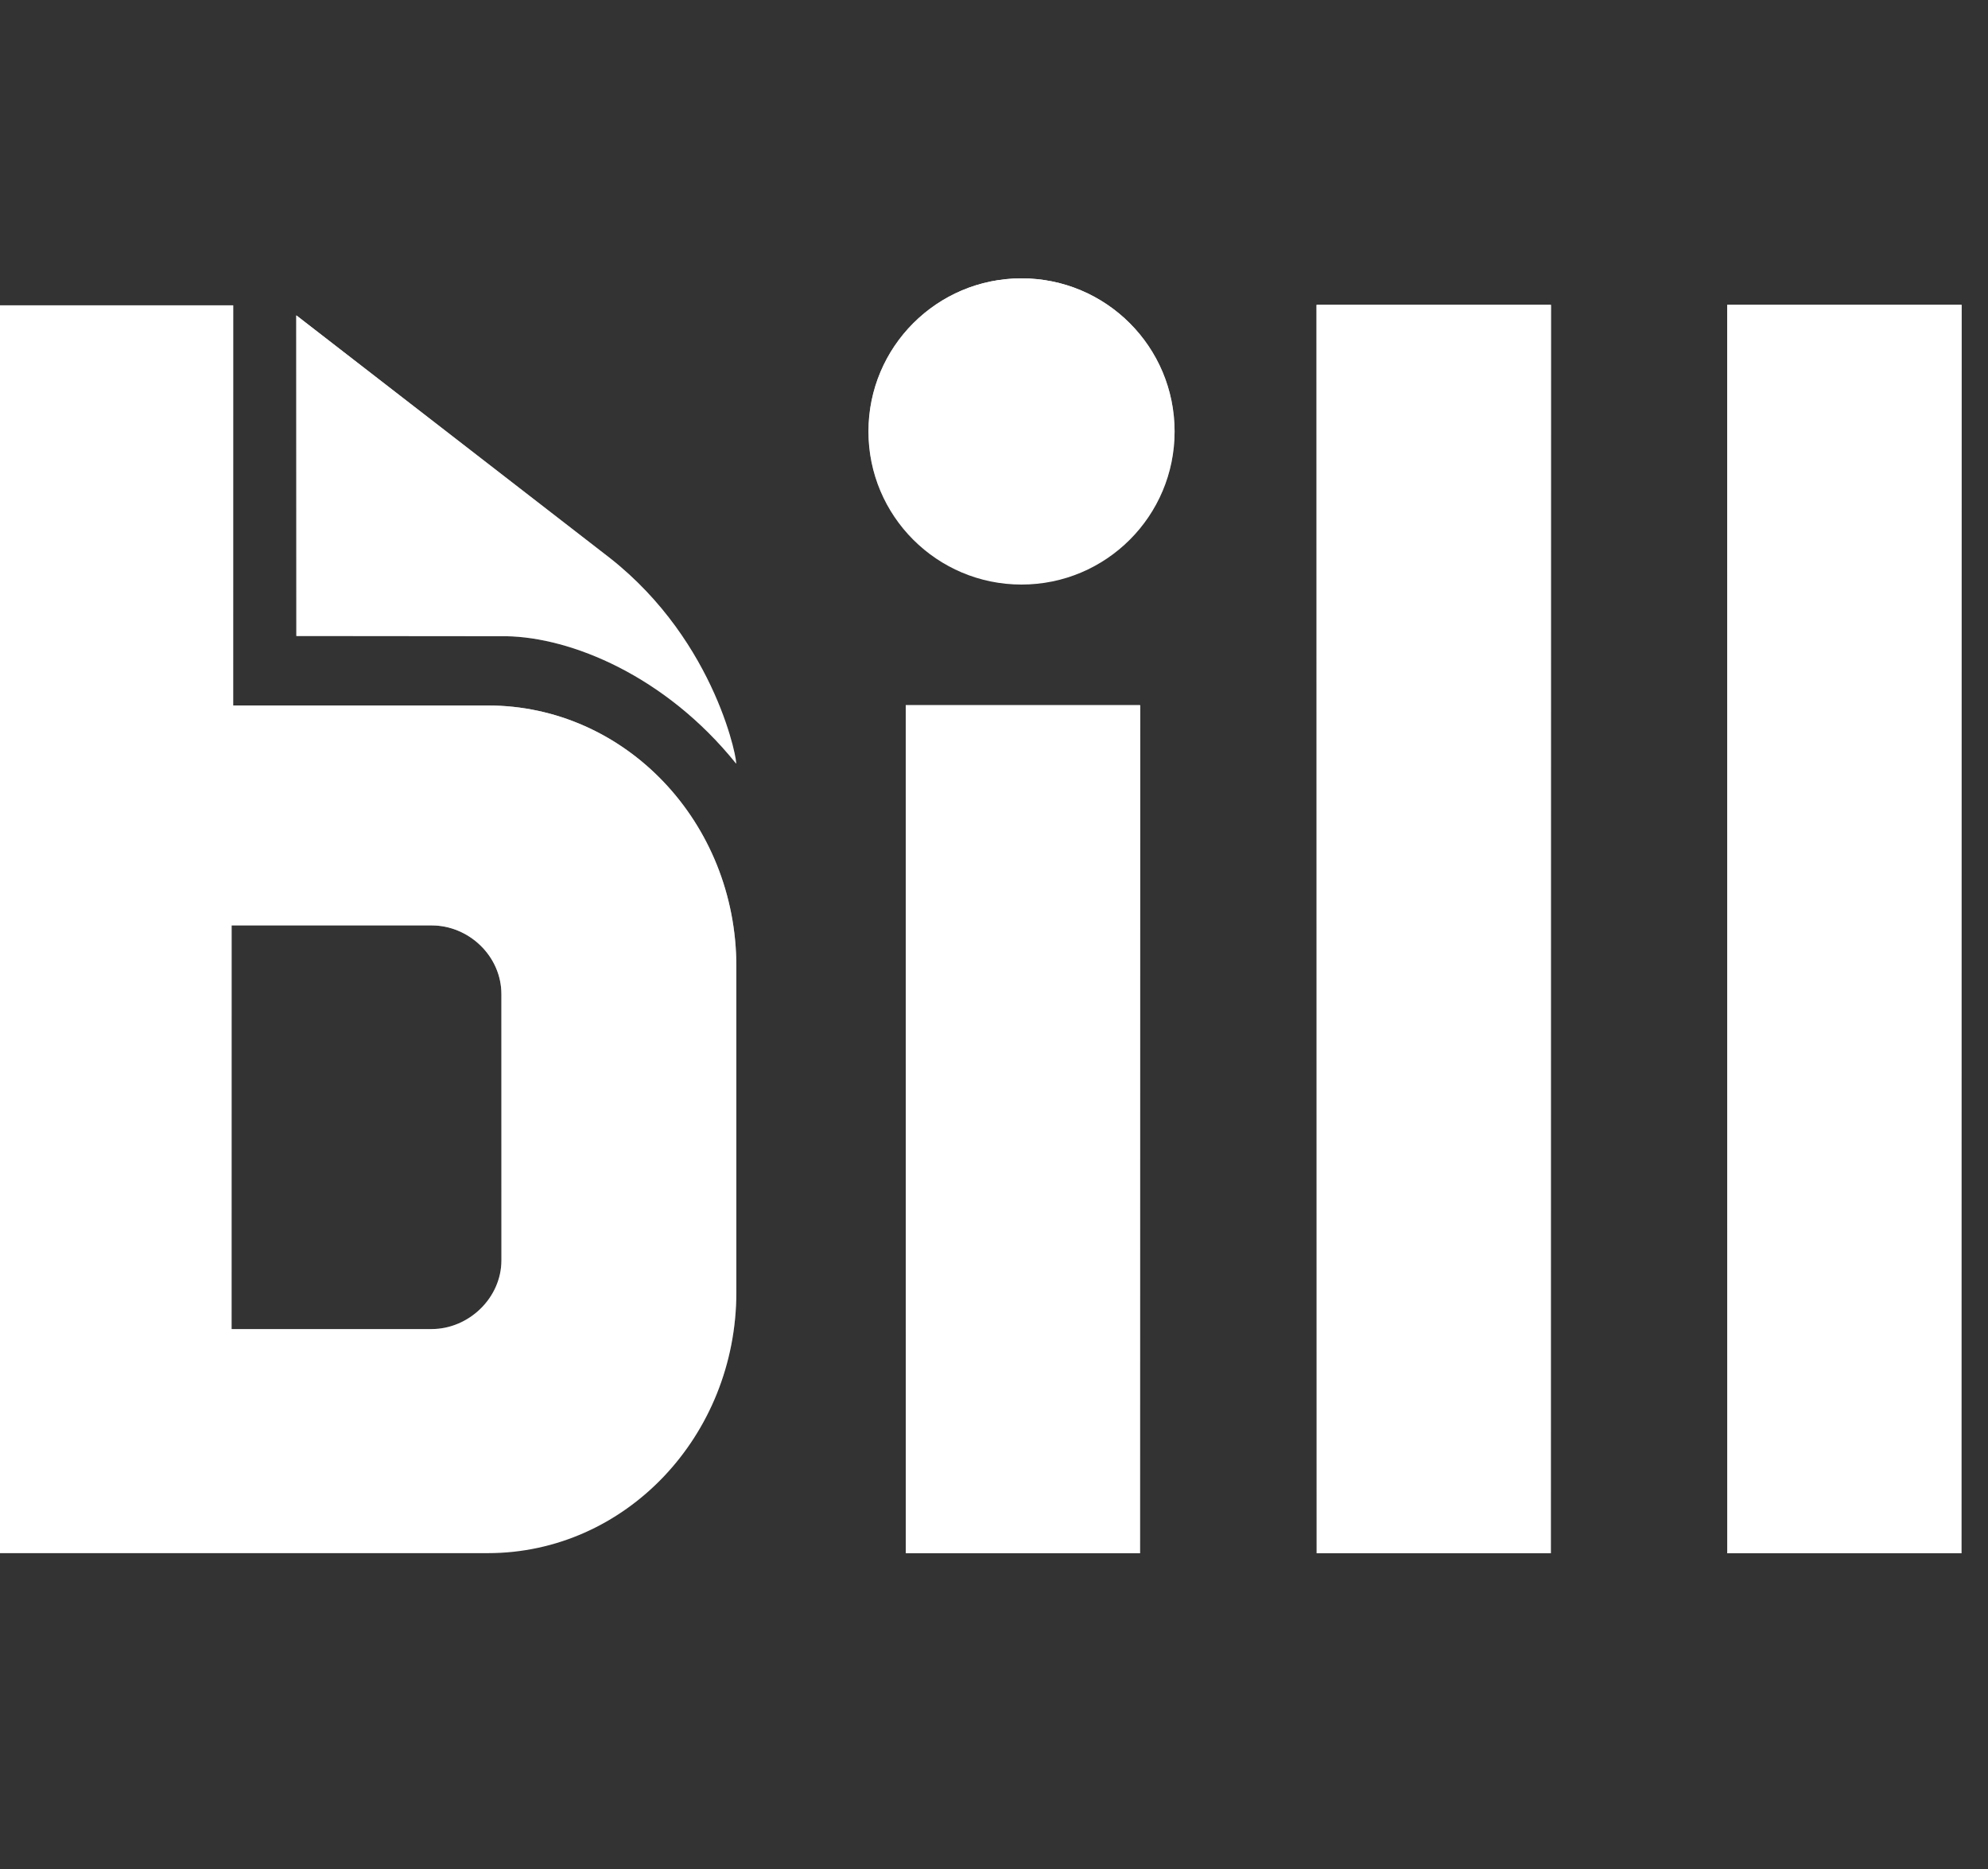 <svg width="50" height="47" viewBox="0 0 50 47" fill="none" xmlns="http://www.w3.org/2000/svg">
<rect x="0" y="0" width="50" height="47" fill="#333333" stroke="none"/>
<g clip-path="url(#clip0_2288_19651)">
<path d="M7.453 15.994V7.931L15.33 14.026C18.058 16.165 18.575 19.277 18.511 19.2C16.735 16.993 14.363 16.025 12.731 15.999L7.453 15.994Z" fill="white"/>
<path d="M7.453 15.994V7.931L15.33 14.026C18.058 16.165 18.575 19.277 18.511 19.2C16.735 16.993 14.363 16.025 12.731 15.999L7.453 15.994Z" fill="url(#paint0_linear_2288_19651)"/>
<path d="M28.675 17.734H22.781V39.06H28.675V17.734Z" fill="white"/>
<path d="M28.675 17.734H22.781V39.06H28.675V17.734Z" fill="url(#paint1_linear_2288_19651)"/>
<path d="M39.007 7.666H33.113V39.06H39.007V7.666Z" fill="white"/>
<path d="M39.007 7.666H33.113V39.06H39.007V7.666Z" fill="url(#paint2_linear_2288_19651)"/>
<path d="M49.335 7.666H43.441V39.06H49.335V7.666Z" fill="white"/>
<path d="M49.335 7.666H43.441V39.06H49.335V7.666Z" fill="url(#paint3_linear_2288_19651)"/>
<path d="M12.611 31.692C12.611 32.642 11.787 33.422 10.855 33.422H5.825V23.271H10.855C11.793 23.271 12.611 24.042 12.611 25.001V31.692ZM5.864 17.741V7.679H0V39.057H12.271C15.724 39.057 18.52 36.12 18.52 32.495V24.302C18.52 20.677 15.724 17.741 12.271 17.741H5.864Z" fill="white"/>
<path d="M12.611 31.692C12.611 32.642 11.787 33.422 10.855 33.422H5.825V23.271H10.855C11.793 23.271 12.611 24.042 12.611 25.001V31.692ZM5.864 17.741V7.679H0V39.057H12.271C15.724 39.057 18.52 36.12 18.52 32.495V24.302C18.52 20.677 15.724 17.741 12.271 17.741H5.864Z" fill="url(#paint4_linear_2288_19651)"/>
<path d="M25.692 14.7C27.819 14.7 29.542 12.977 29.542 10.85C29.542 8.724 27.819 7 25.692 7C23.566 7 21.842 8.724 21.842 10.85C21.842 12.977 23.566 14.7 25.692 14.7Z" fill="white"/>
<path d="M25.692 14.7C27.819 14.7 29.542 12.977 29.542 10.85C29.542 8.724 27.819 7 25.692 7C23.566 7 21.842 8.724 21.842 10.85C21.842 12.977 23.566 14.7 25.692 14.7Z" fill="url(#paint5_linear_2288_19651)"/>
</g>
<defs>
<linearGradient id="paint0_linear_2288_19651" x1="12.985" y1="7.931" x2="12.985" y2="19.201" gradientUnits="userSpaceOnUse">
<stop stop-color="white"/>
<stop offset="1" stop-color="white" stop-opacity="0"/>
</linearGradient>
<linearGradient id="paint1_linear_2288_19651" x1="25.728" y1="17.734" x2="25.728" y2="39.06" gradientUnits="userSpaceOnUse">
<stop stop-color="white"/>
<stop offset="1" stop-color="white" stop-opacity="0"/>
</linearGradient>
<linearGradient id="paint2_linear_2288_19651" x1="36.06" y1="7.666" x2="36.06" y2="39.06" gradientUnits="userSpaceOnUse">
<stop stop-color="white"/>
<stop offset="1" stop-color="white" stop-opacity="0"/>
</linearGradient>
<linearGradient id="paint3_linear_2288_19651" x1="46.388" y1="7.666" x2="46.388" y2="39.06" gradientUnits="userSpaceOnUse">
<stop stop-color="white"/>
<stop offset="1" stop-color="white" stop-opacity="0"/>
</linearGradient>
<linearGradient id="paint4_linear_2288_19651" x1="9.26" y1="7.679" x2="9.26" y2="39.057" gradientUnits="userSpaceOnUse">
<stop stop-color="white"/>
<stop offset="1" stop-color="white" stop-opacity="0"/>
</linearGradient>
<linearGradient id="paint5_linear_2288_19651" x1="25.692" y1="7" x2="25.692" y2="14.7" gradientUnits="userSpaceOnUse">
<stop stop-color="white"/>
<stop offset="1" stop-color="white" stop-opacity="0"/>
</linearGradient>
<clipPath id="clip0_2288_19651">
<rect width="49.712" height="32.829" fill="white" transform="translate(0 7)"/>
</clipPath>
</defs>
</svg>

